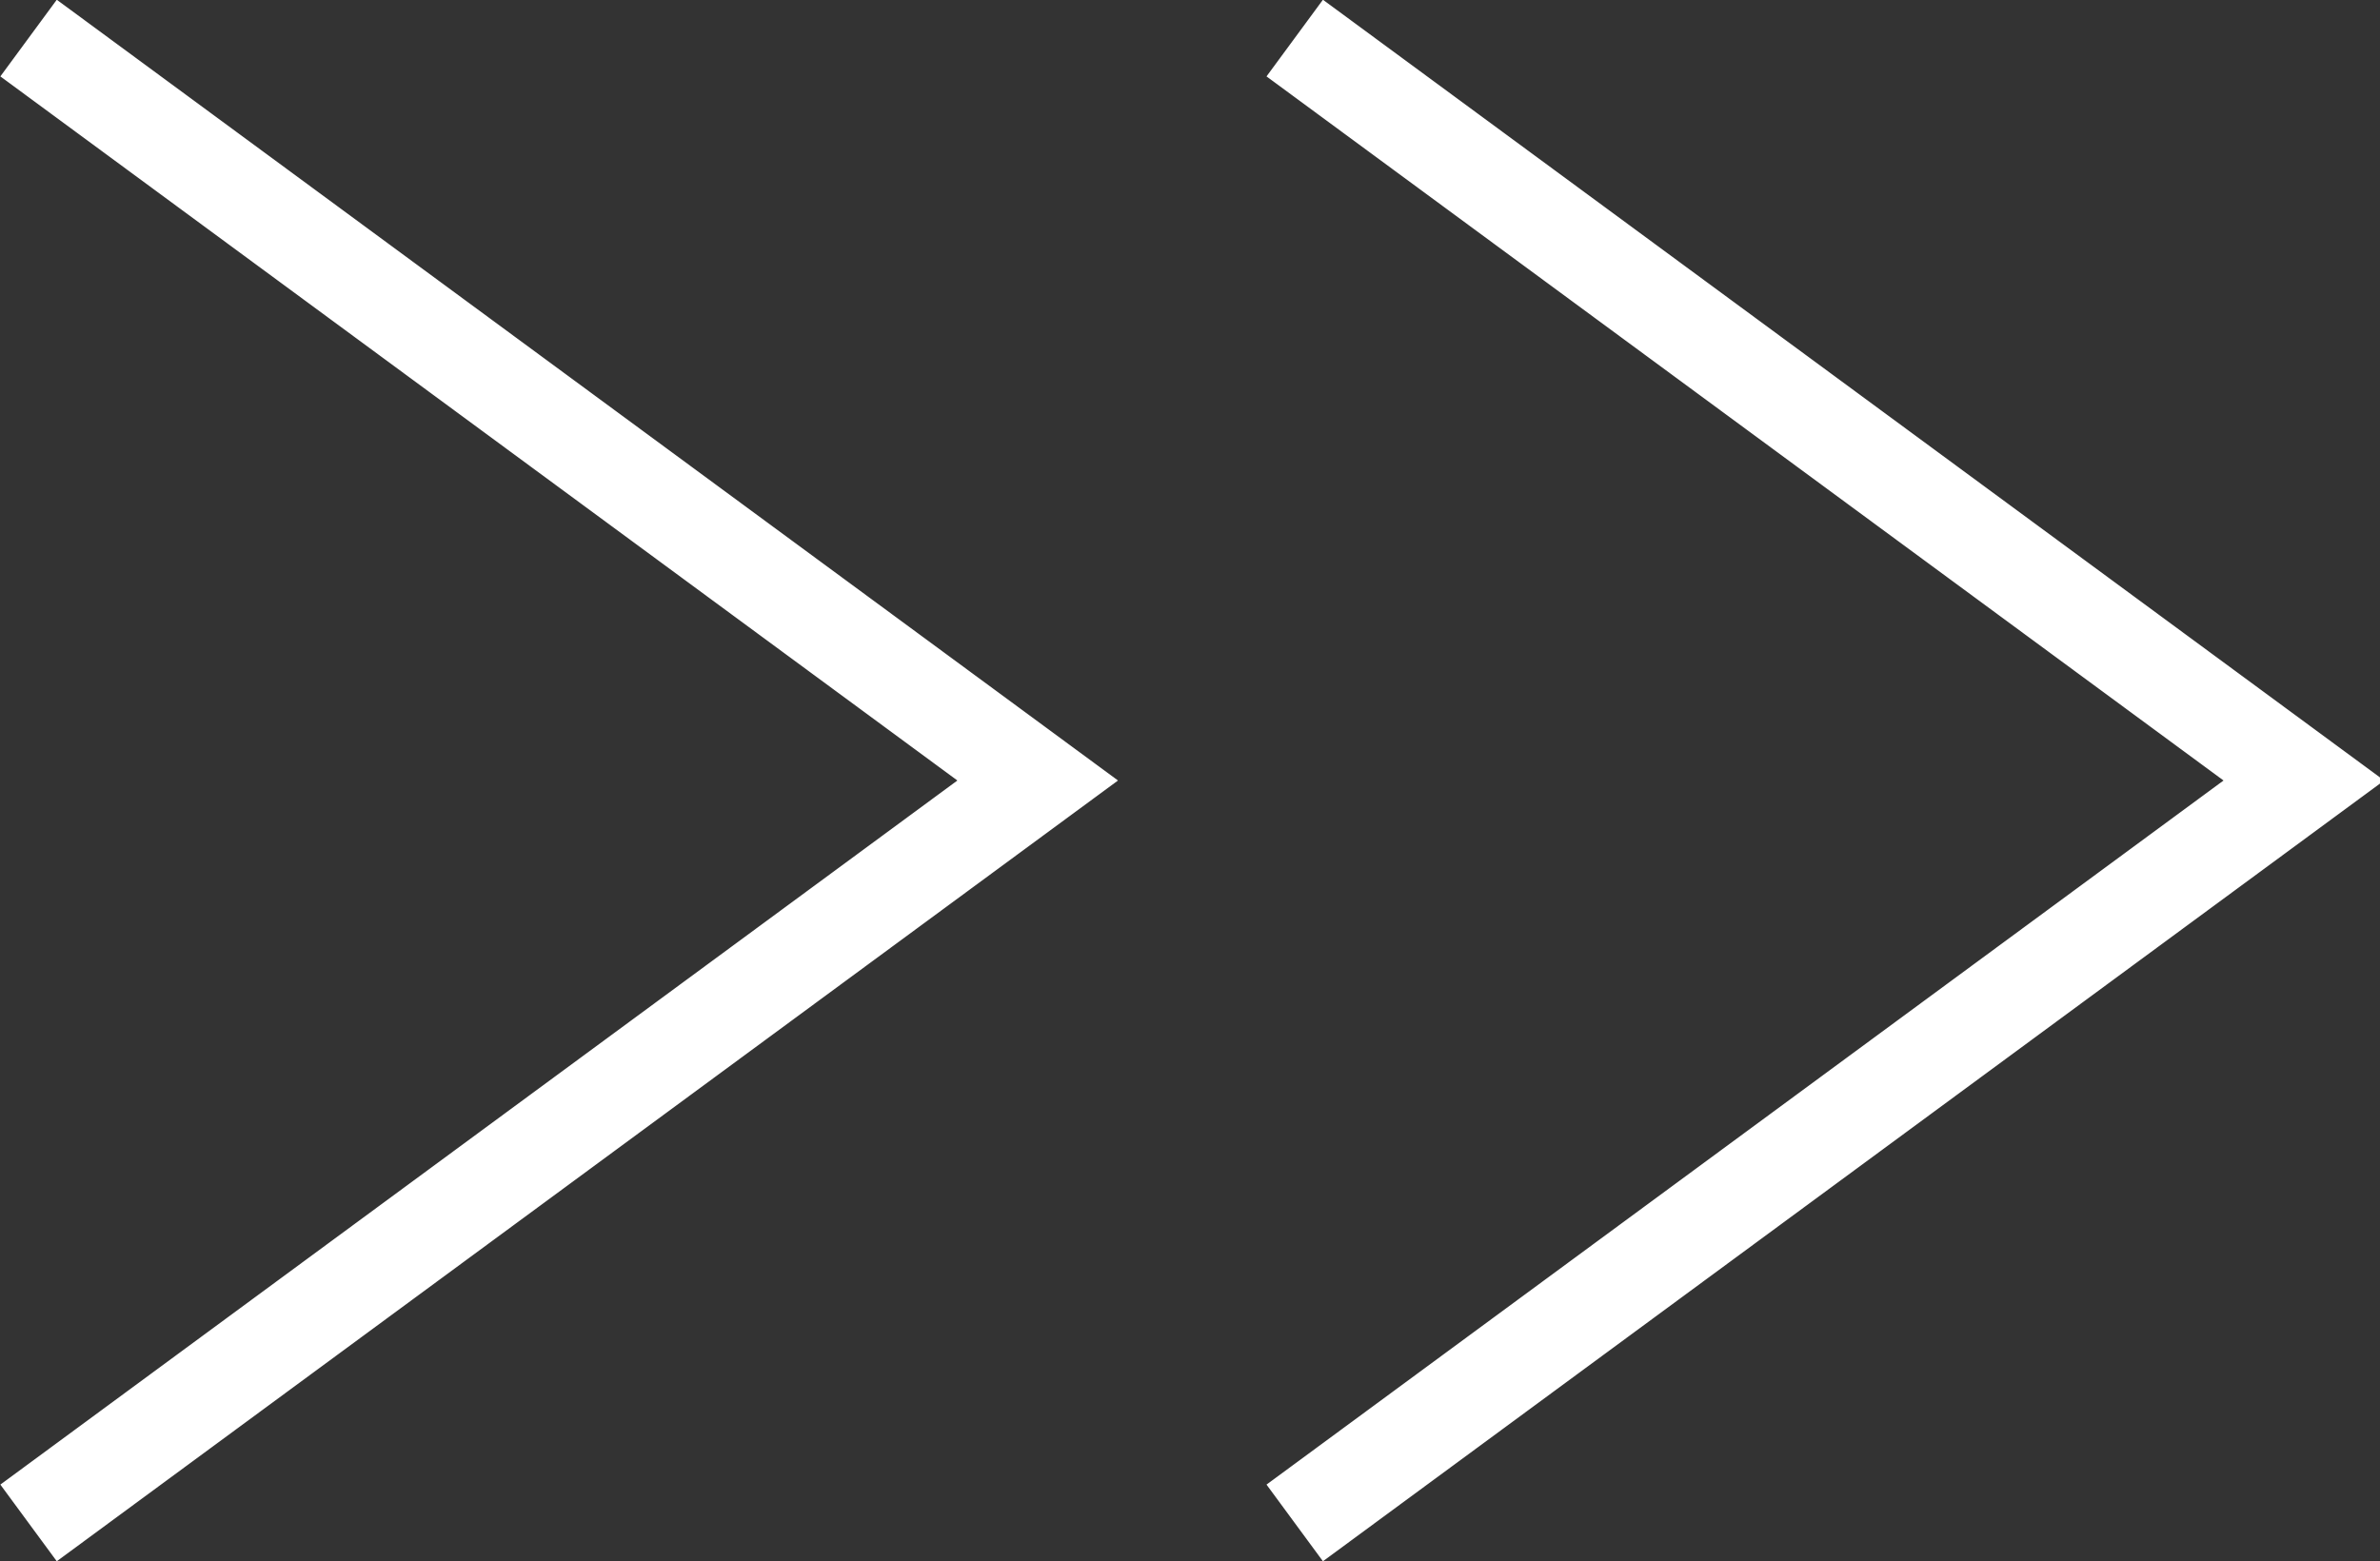 <?xml version="1.0" encoding="UTF-8"?>
<svg id="_レイヤー_2" data-name=" レイヤー 2" xmlns="http://www.w3.org/2000/svg" version="1.1" viewBox="0 0 25 16.4">
  <rect x="0" y="0" width="25" height="16.4" fill="#333333" stroke="none"/>
  <defs>
    <style>
      .cls-1 {
        fill: none;
        stroke: #fff;
        stroke-miterlimit: 10;
      }
    </style>
  </defs>
  <g id="_デザイン" data-name=" デザイン">
    <g>
      <path class="cls-1" d="M.3.4l10.6,7.8L.3,16"/>
      <path class="cls-1" d="M13.6.4l10.6,7.8-10.6,7.8"/>
    </g>
  </g>
</svg>